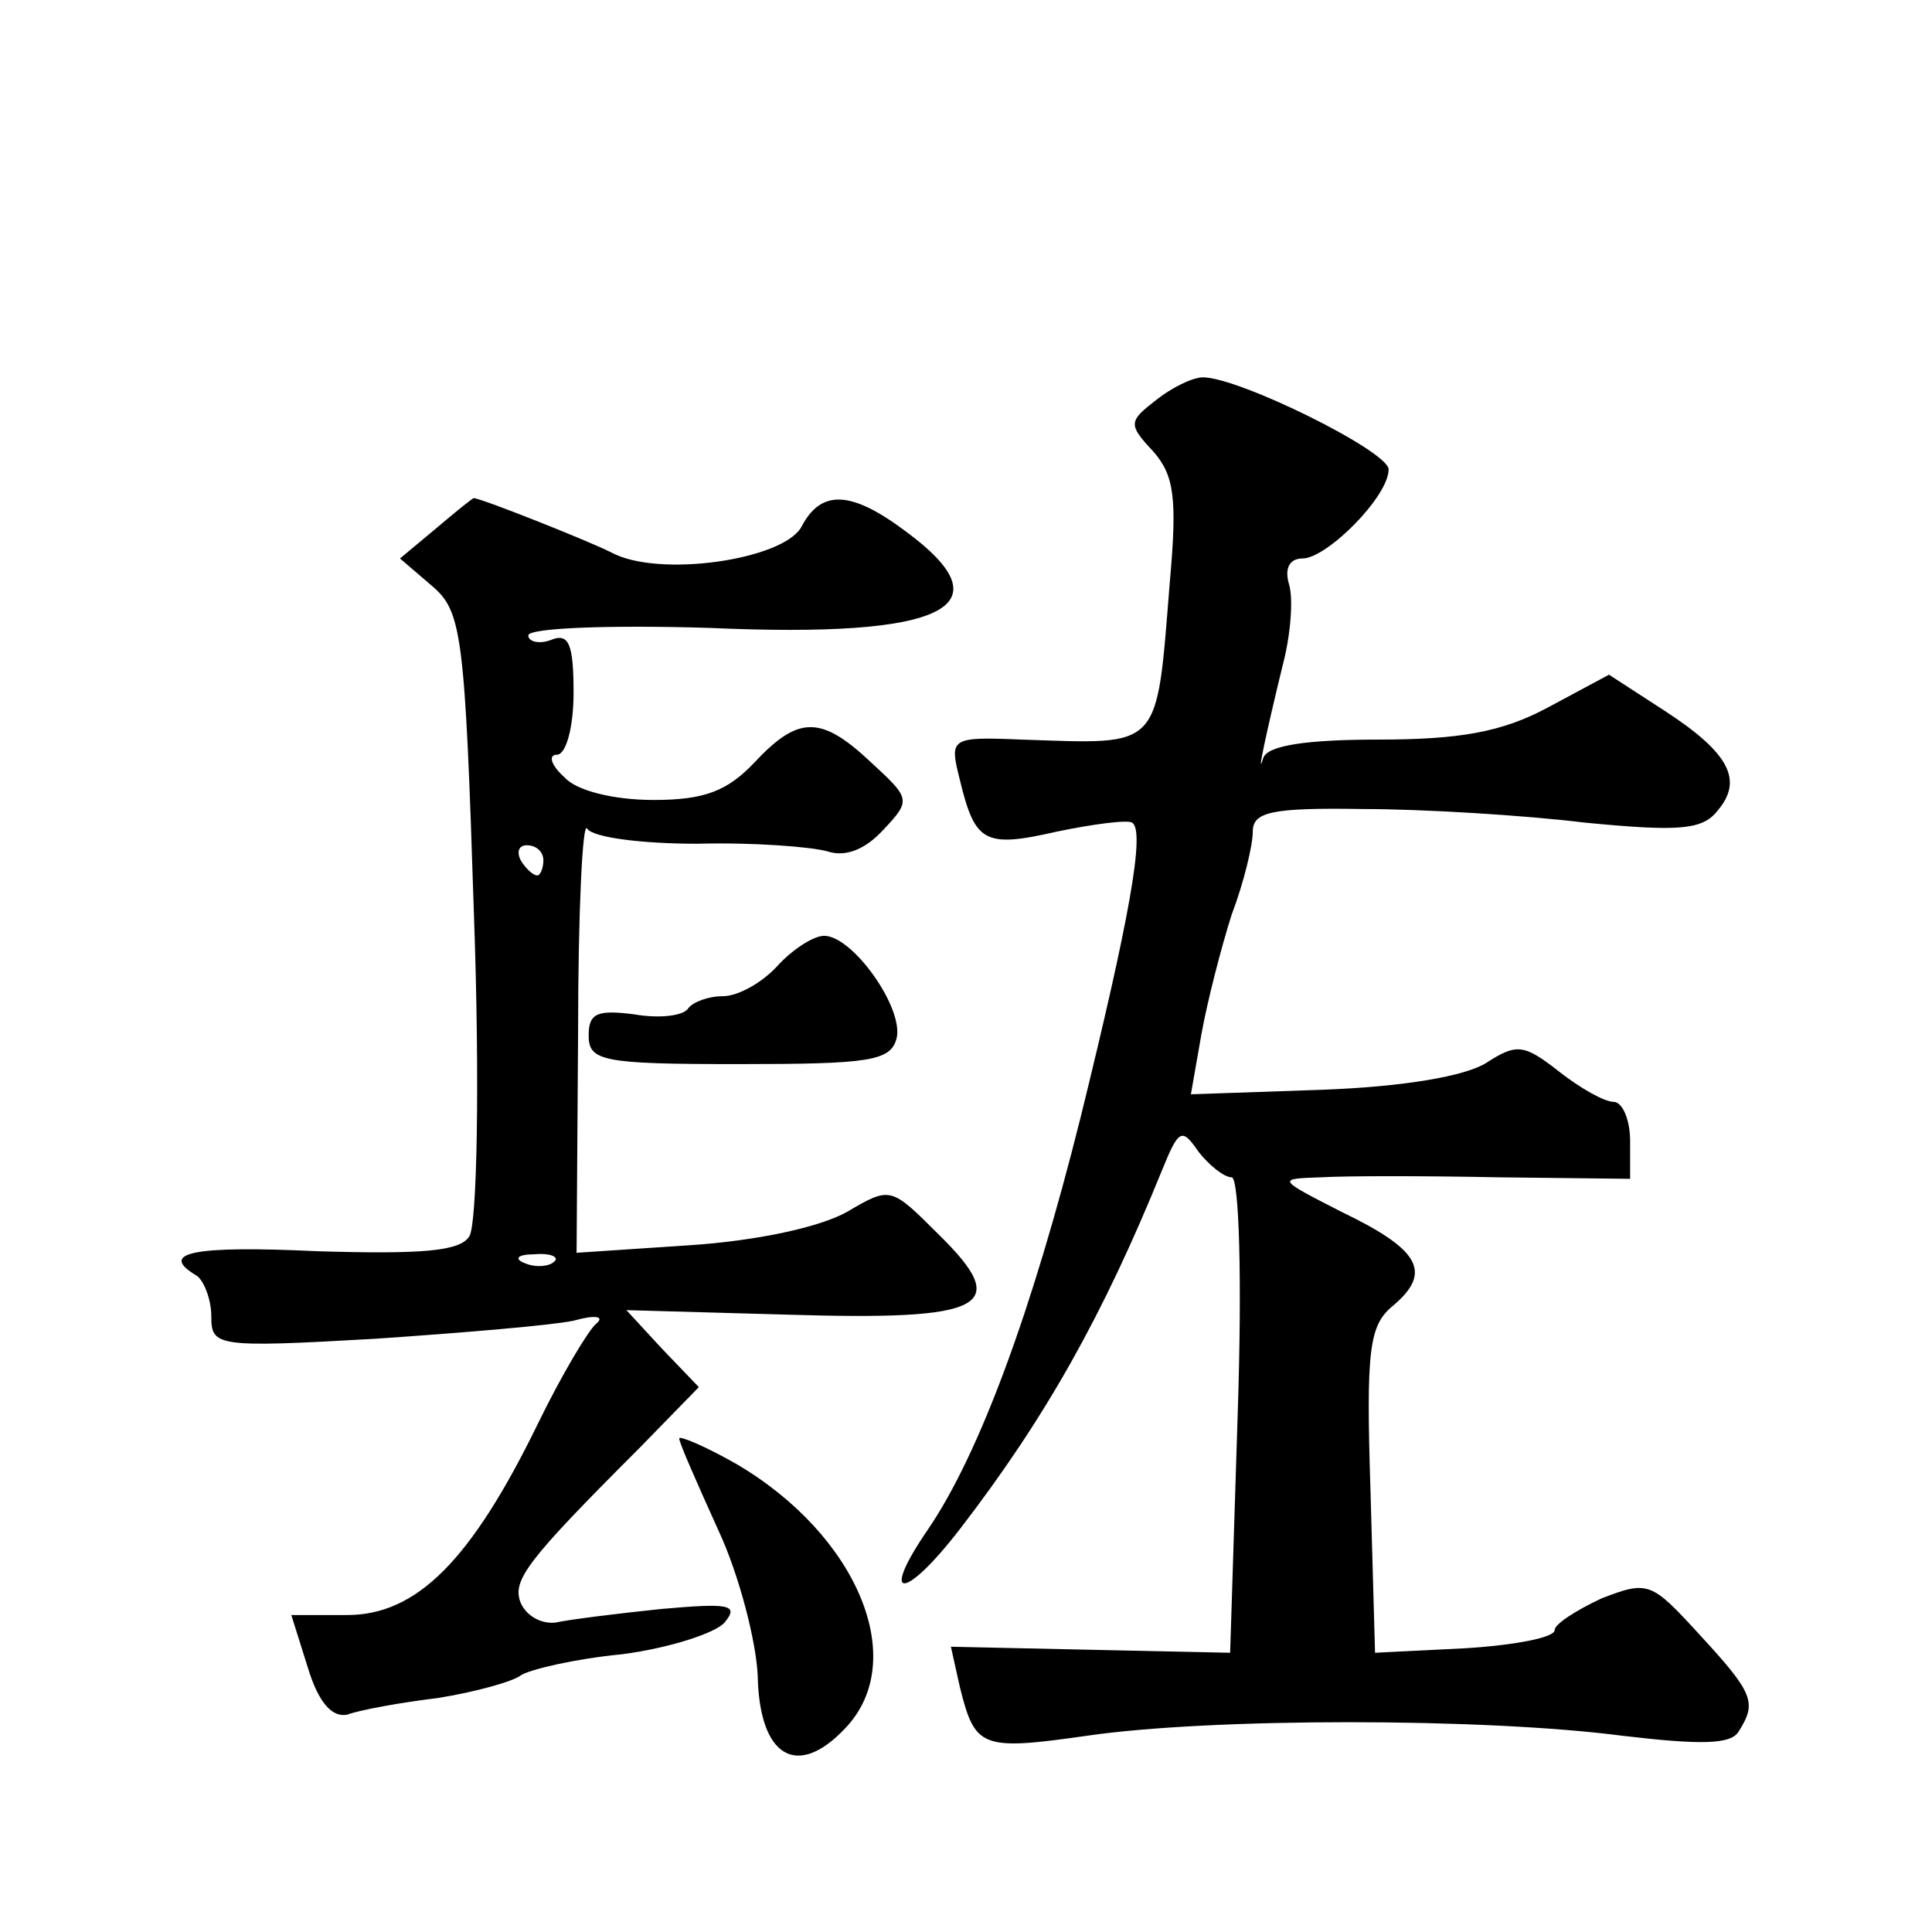 <?xml version="1.0" standalone="no"?>
<!DOCTYPE svg PUBLIC "-//W3C//DTD SVG 20010904//EN"
 "http://www.w3.org/TR/2001/REC-SVG-20010904/DTD/svg10.dtd">
<svg version="1.0" xmlns="http://www.w3.org/2000/svg"
 width="128pt" height="128pt" viewBox="0 0 128 128"
 preserveAspectRatio="xMidYMid meet">
<g transform="translate(0,128) scale(0.1,-0.1)"
fill="#0" stroke="none">
<path d="M766 1015 c-18 -14 -19 -16 -2 -34 14 -16 16 -31 11 -87 -9 -112 -5 -107
-98 -104 -48 2 -48 1 -41 -27 10 -41 16 -45 64 -34 24 5 47 8 50 6 9 -5 -2 -65
-34 -195 -32 -128 -67 -223 -101 -273 -33 -48 -16 -48 21 0 57 74 95 142 134 238
11 27 13 28 24 12 7 -9 17 -17 22 -17 5 0 7 -68 4 -157 l-5 -158 -93 2 -92 2 6
-27 c10 -40 14 -42 84 -32 82 12 263 12 355 0 51 -6 72 -6 77 3 12 19 10 25 -26
64 -32 35 -34 36 -65 24 -17 -8 -31 -17 -31 -21 0 -5 -27 -10 -59 -12 l-60 -3 -3
107 c-3 94 -1 110 15 123 26 22 18 37 -34 62 -43 22 -43 22 -14 23 17 1 69 1 118
0 l87 -1 0 25 c0 14 -5 26 -11 26 -6 0 -22 9 -36 20 -23 18 -28 19 -48 6 -14 -9
-55 -16 -109 -18 l-87 -3 7 40 c4 22 13 57 20 79 8 21 14 46 14 55 0 13 12 16 73
15 39 0 106 -4 147 -9 62 -6 78 -5 88 8 17 20 8 38 -35 66 l-37 24 -41 -22 c-30
-16 -58 -21 -112 -21 -48 0 -73 -4 -76 -12 -5 -16 2 17 13 62 5 19 7 43 4 53 -3
10 0 17 9 17 16 0 57 41 57 59 0 12 -99 61 -123 61 -7 0 -21 -7 -31 -15z M289 930
l-24 -20 21 -18 c20 -17 22 -31 28 -218 4 -112 2 -205 -3 -213 -6 -10 -31 -12 -100
-10 -84 4 -106 -1 -81 -16 5 -3 10 -16 10 -27 0 -20 3 -21 108 -15 59 4 118 9 132
12 14 4 21 3 15 -2 -5 -4 -23 -34 -39 -67 -44 -90 -80 -126 -126 -126 l-37 0 11
-35 c7 -23 16 -33 26 -31 8 3 35 8 60 11 25 4 50 11 55 15 6 4 36 11 67 14 31 4
62 14 68 21 10 12 3 13 -42 9 -29 -3 -61 -7 -70 -9 -9 -1 -19 4 -23 13 -6 15 4
28 79 103 l39 40 -24 25 -24 26 107 -3 c131 -4 149 5 100 53 -32 32 -32 32 -61
15 -18 -10 -59 -19 -104 -22 l-75 -5 1 146 c0 80 3 141 6 135 4 -6 37 -10 73 -10
37 1 75 -2 86 -5 12 -4 25 1 37 14 19 20 18 21 -8 45 -33 31 -48 31 -77 0 -18 -19
-33 -25 -67 -25 -26 0 -51 6 -59 15 -9 8 -11 15 -5 15 6 0 11 18 11 41 0 32 -3
40 -15 35 -8 -3 -15 -1 -15 3 0 5 54 7 120 5 157 -7 198 14 130 64 -36 27 -56 28
-69 3 -12 -22 -95 -34 -126 -17 -16 8 -84 35 -91 36 -1 0 -12 -9 -25 -20z m71 -220
c0 -5 -2 -10 -4 -10 -3 0 -8 5 -11 10 -3 6 -1 10 4 10 6 0 11 -4 11 -10z m7 -266
c-3 -3 -12 -4 -19 -1 -8 3 -5 6 6 6 11 1 17 -2 13 -5z M515 640 c-10 -11 -26 -20
-36 -20 -10 0 -20 -4 -23 -8 -3 -5 -19 -7 -36 -4 -24 3 -30 1 -30 -14 0 -17 9 -19
99 -19 87 0 101 2 105 17 5 20 -29 68 -48 68 -7 0 -21 -9 -31 -20z M450 327 c0
-3 12 -30 26 -61 14 -30 25 -74 26 -96 1 -54 26 -69 58 -35 43 45 8 128 -72 175
-21 12 -38 19 -38 17z"/>
</g>
</svg>
